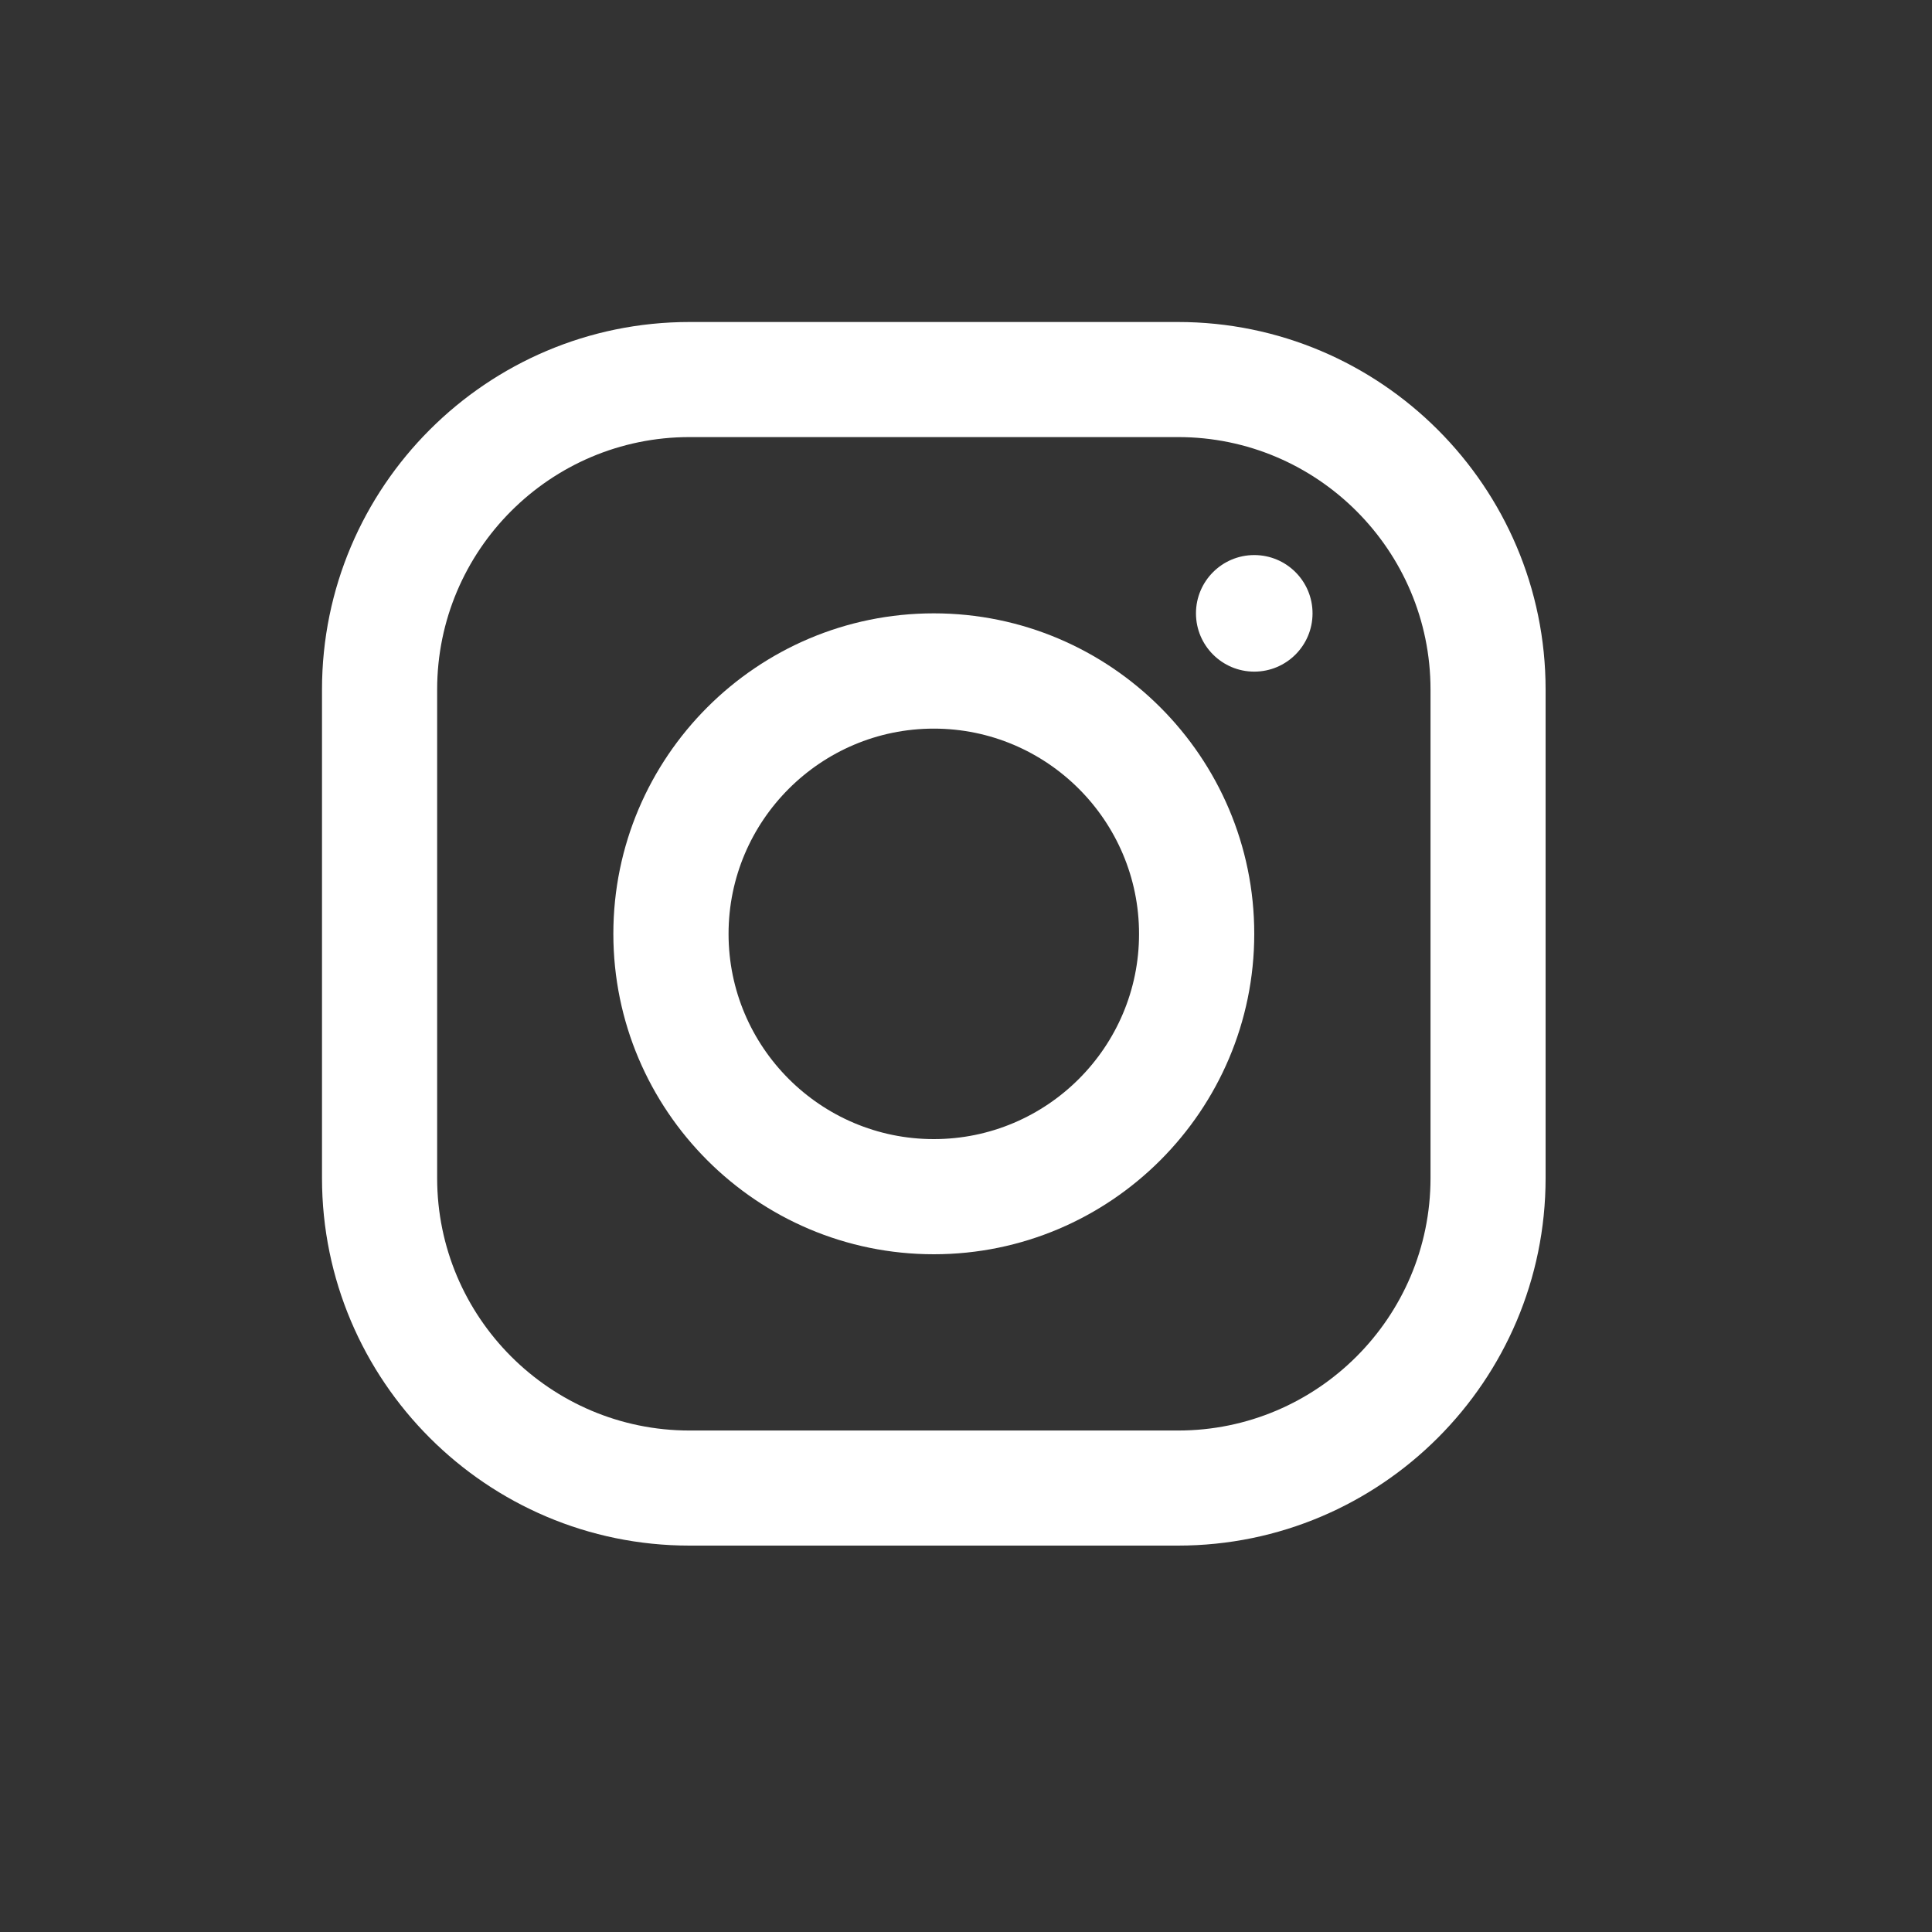 <svg width="30" height="30" viewBox="0 0 30 30" fill="none" xmlns="http://www.w3.org/2000/svg">
<rect x="0" y="0" width="30" height="30" fill="#333333" stroke="none"/>
<path d="M19.476 8.619C18.977 8.619 18.571 9.024 18.571 9.524C18.571 10.024 18.977 10.429 19.476 10.429C19.976 10.429 20.381 10.024 20.381 9.524C20.381 9.024 19.976 8.619 19.476 8.619Z" fill="white"/>
<path d="M14.5 9.524C11.756 9.524 9.524 11.756 9.524 14.5C9.524 17.244 11.756 19.476 14.5 19.476C17.244 19.476 19.476 17.244 19.476 14.5C19.476 11.756 17.244 9.524 14.5 9.524ZM14.5 17.688C12.743 17.688 11.313 16.259 11.313 14.501C11.313 12.744 12.743 11.314 14.5 11.314C16.257 11.314 17.687 12.744 17.687 14.501C17.688 16.257 16.259 17.688 14.5 17.688Z" fill="white"/>
<path d="M18.292 24H10.706C7.56 24 5 21.44 5 18.293V10.707C5 7.559 7.56 5 10.706 5H18.292C21.439 5 24 7.56 24 10.707V18.293C24 21.44 21.44 24 18.292 24ZM10.707 6.787C8.546 6.787 6.788 8.544 6.788 10.707V18.293C6.788 20.454 8.545 22.213 10.707 22.213H18.294C20.455 22.213 22.213 20.456 22.213 18.293V10.707C22.213 8.546 20.455 6.787 18.294 6.787H10.707Z" fill="white"/>
</svg>

